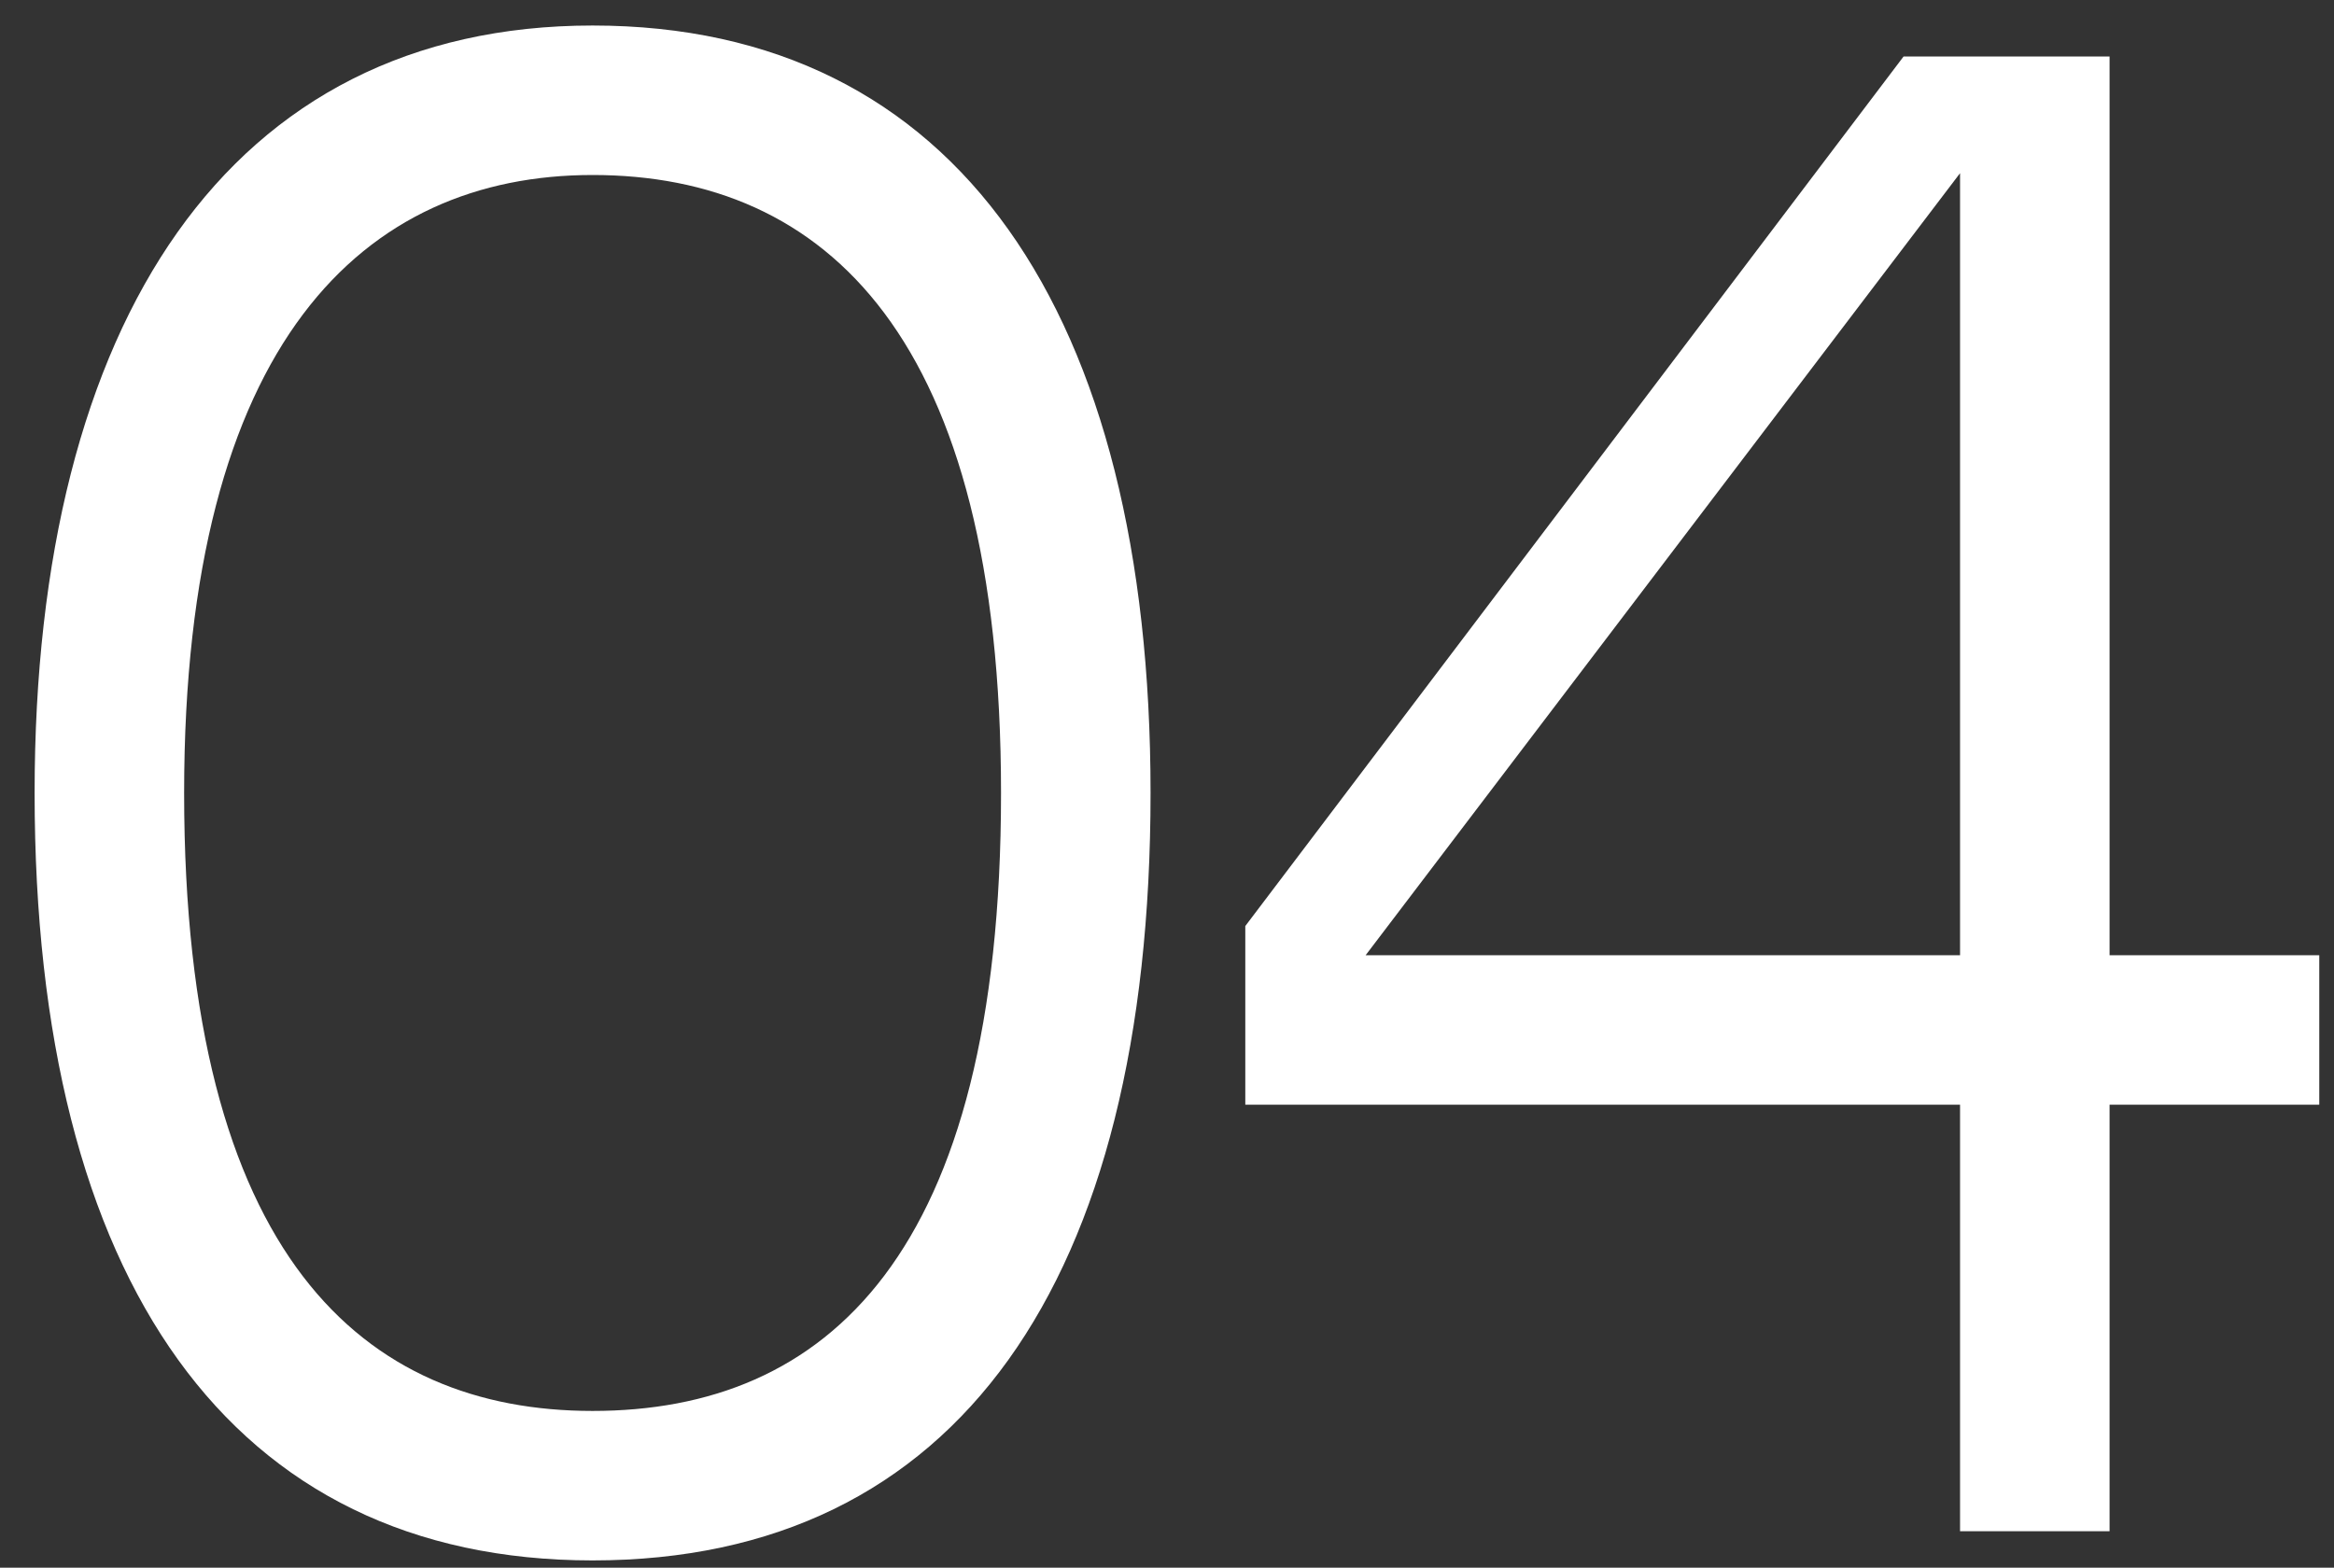 <?xml version="1.0" encoding="UTF-8"?> <svg xmlns="http://www.w3.org/2000/svg" width="64" height="43" viewBox="0 0 64 43" fill="none"><rect x="0" y="0" width="64" height="43" fill="#333333" stroke="none"/><path d="M16.249 0.7C26.249 0.7 31.549 8.6 31.549 21.75C31.549 35.15 26.249 42.8 16.249 42.8C6.349 42.8 0.949 35.15 0.949 21.75C0.949 8.8 6.299 0.7 16.249 0.7ZM16.249 38.7C22.649 38.7 27.449 34.45 27.449 21.75C27.449 9.25 22.649 4.8 16.249 4.8C9.999 4.8 5.049 9.35 5.049 21.75C5.049 34.5 9.999 38.7 16.249 38.7Z" fill="white"></path><path d="M63.596 30.3H57.846V42H53.746V30.3H34.147V25.4L52.197 1.55H57.846V26.2H63.596V30.3ZM53.746 26.2V4.75L37.447 26.2H53.746Z" fill="white"></path></svg> 